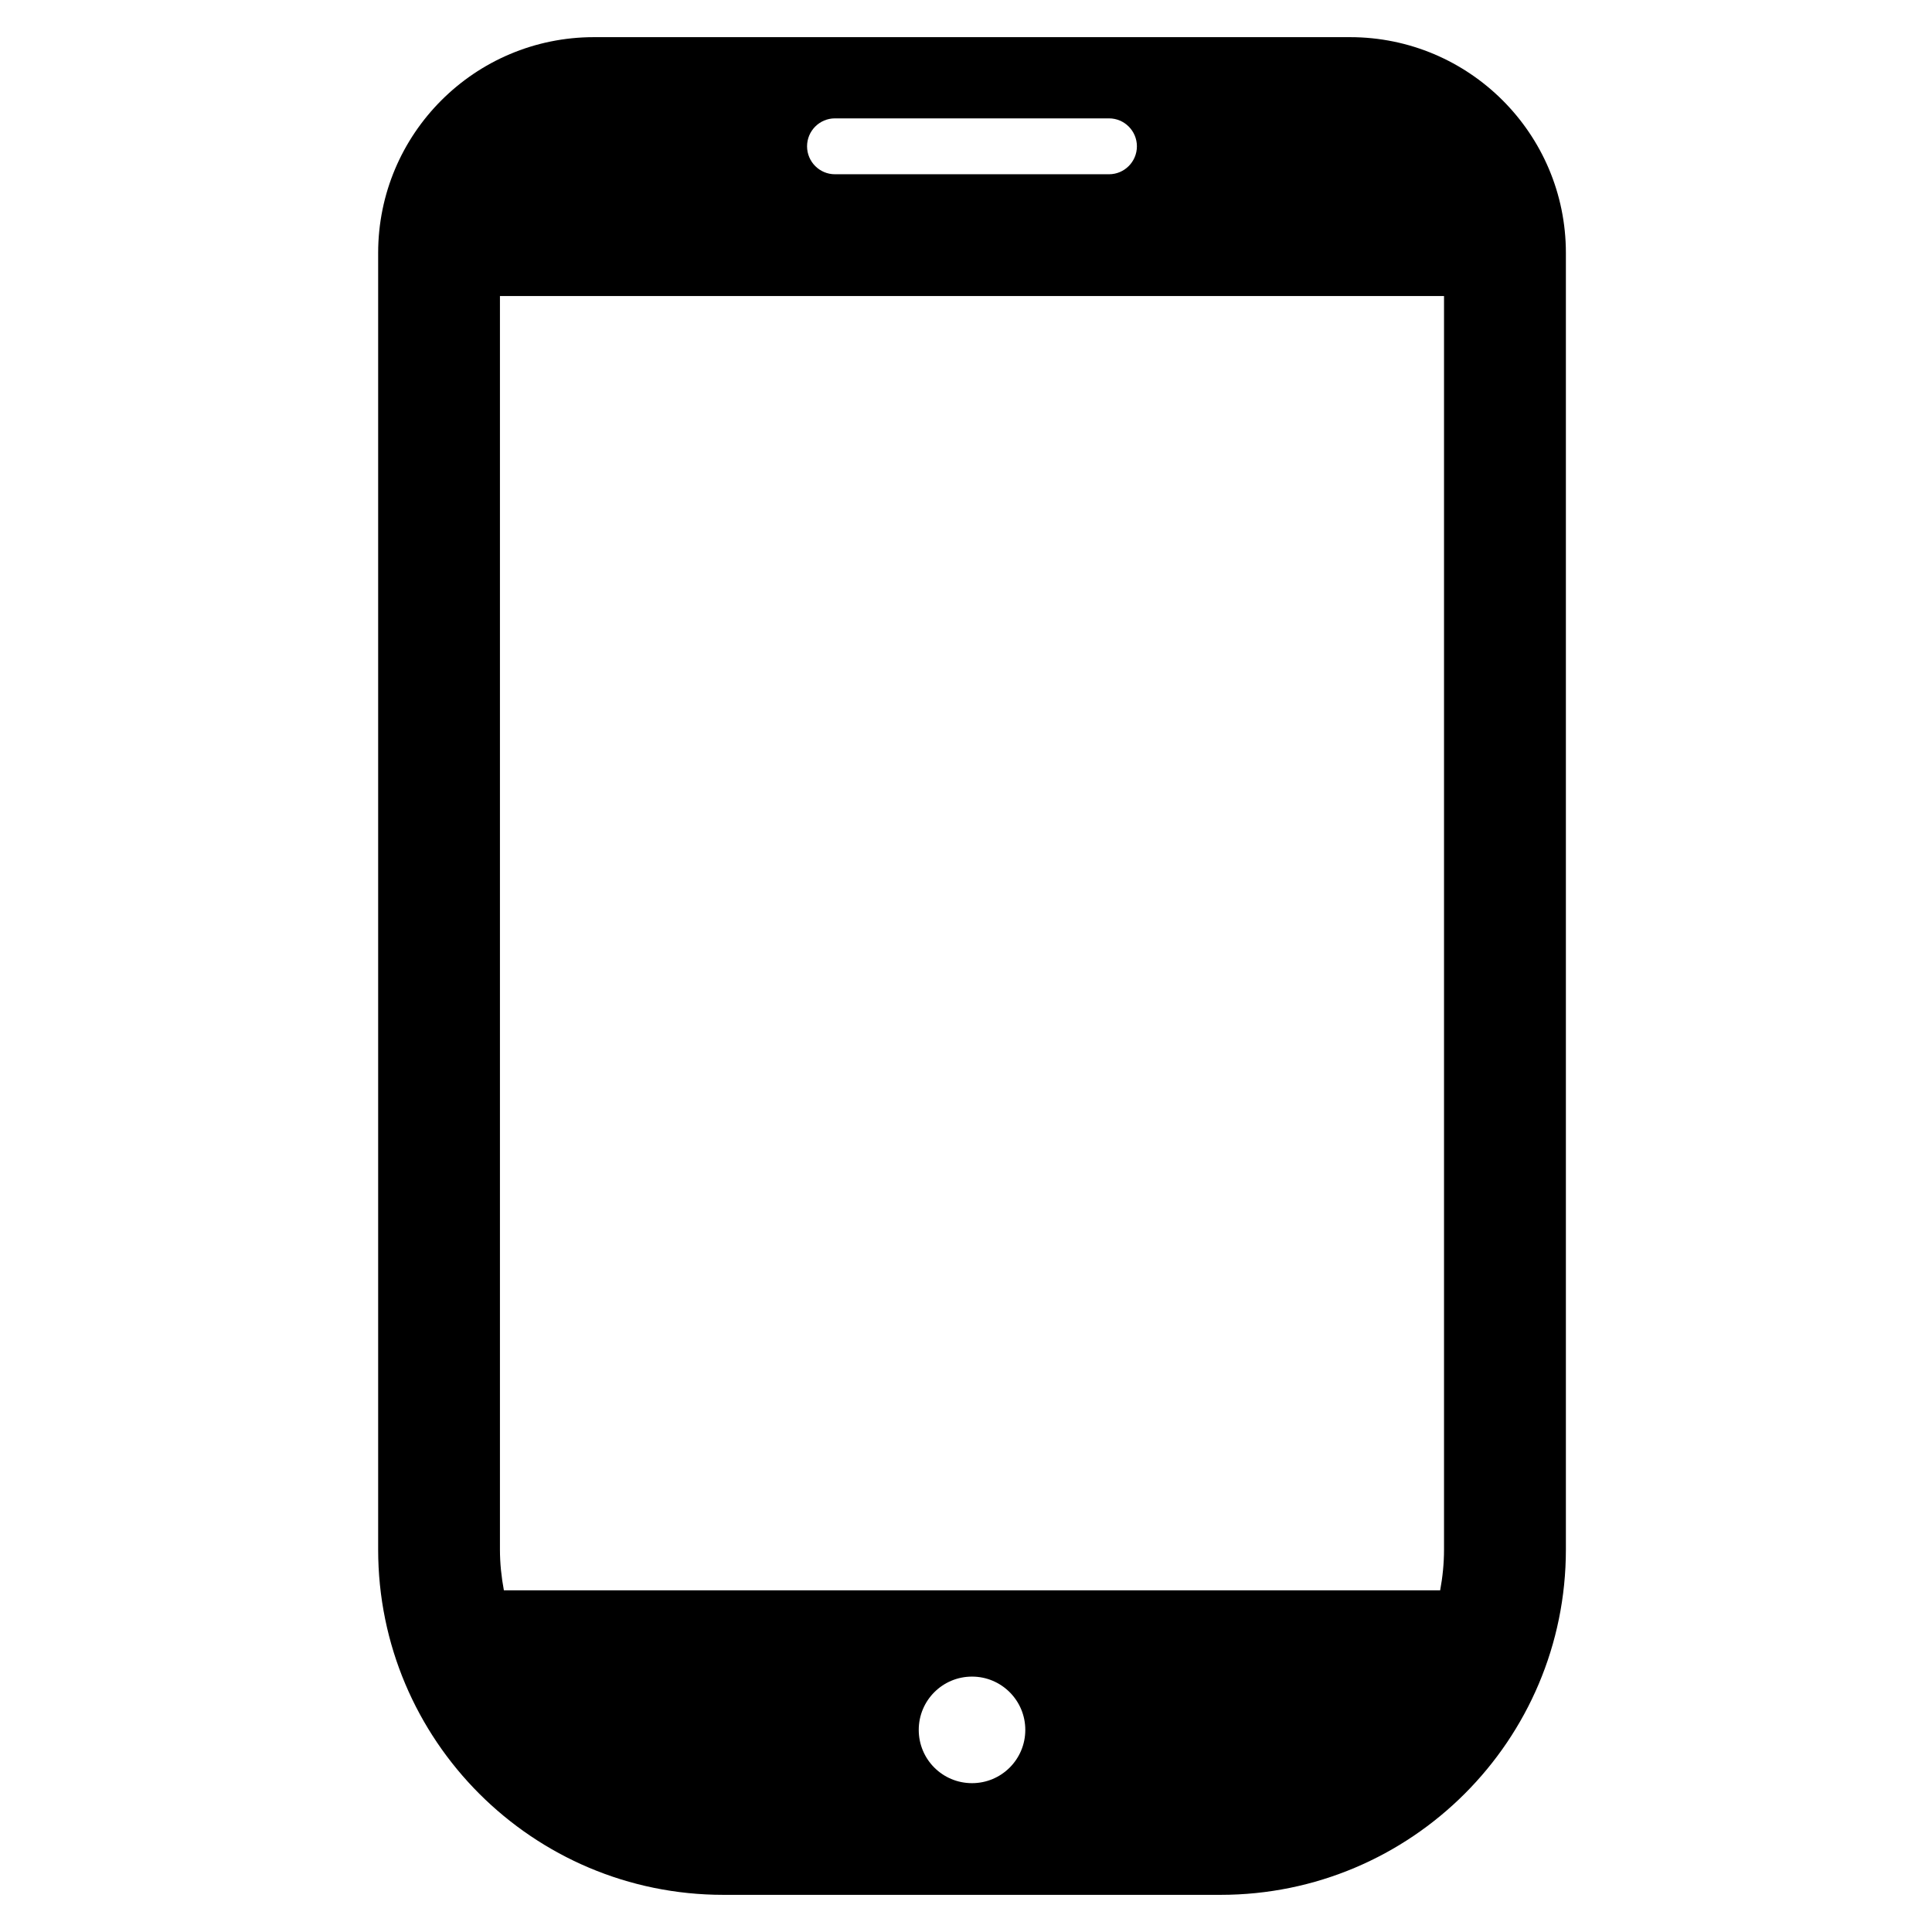 <svg width="26" height="26" viewBox="0 0 26 26" fill="none" xmlns="http://www.w3.org/2000/svg">
<g clip-path="url(#clip0_4251_3019)">
<path d="M18.168 0.5H7.993C6.389 0.5 5.089 1.8 5.089 3.404V20.853C5.089 23.42 7.169 25.5 9.736 25.5H16.425C18.992 25.5 21.073 23.42 21.073 20.853V3.404C21.073 1.8 19.772 0.5 18.168 0.5ZM13.081 23.997C12.684 23.997 12.364 23.677 12.364 23.28C12.364 22.884 12.684 22.563 13.081 22.563C13.477 22.563 13.798 22.884 13.798 23.28C13.798 23.677 13.477 23.997 13.081 23.997ZM11.236 1.593H14.925C15.132 1.593 15.3 1.762 15.3 1.969C15.3 2.176 15.132 2.345 14.925 2.345H11.236C11.029 2.345 10.861 2.176 10.861 1.969C10.861 1.762 11.029 1.593 11.236 1.593ZM6.728 20.853V3.984H19.433V20.853C19.433 21.041 19.414 21.224 19.381 21.402H6.781C6.748 21.224 6.728 21.041 6.728 20.853Z" fill="black"/>
</g>
<defs>
<clipPath id="clip0_4251_3019">
<rect width="25" height="25" fill="white" transform="translate(0.581 0.5)"/>
</clipPath>
</defs>
</svg>
